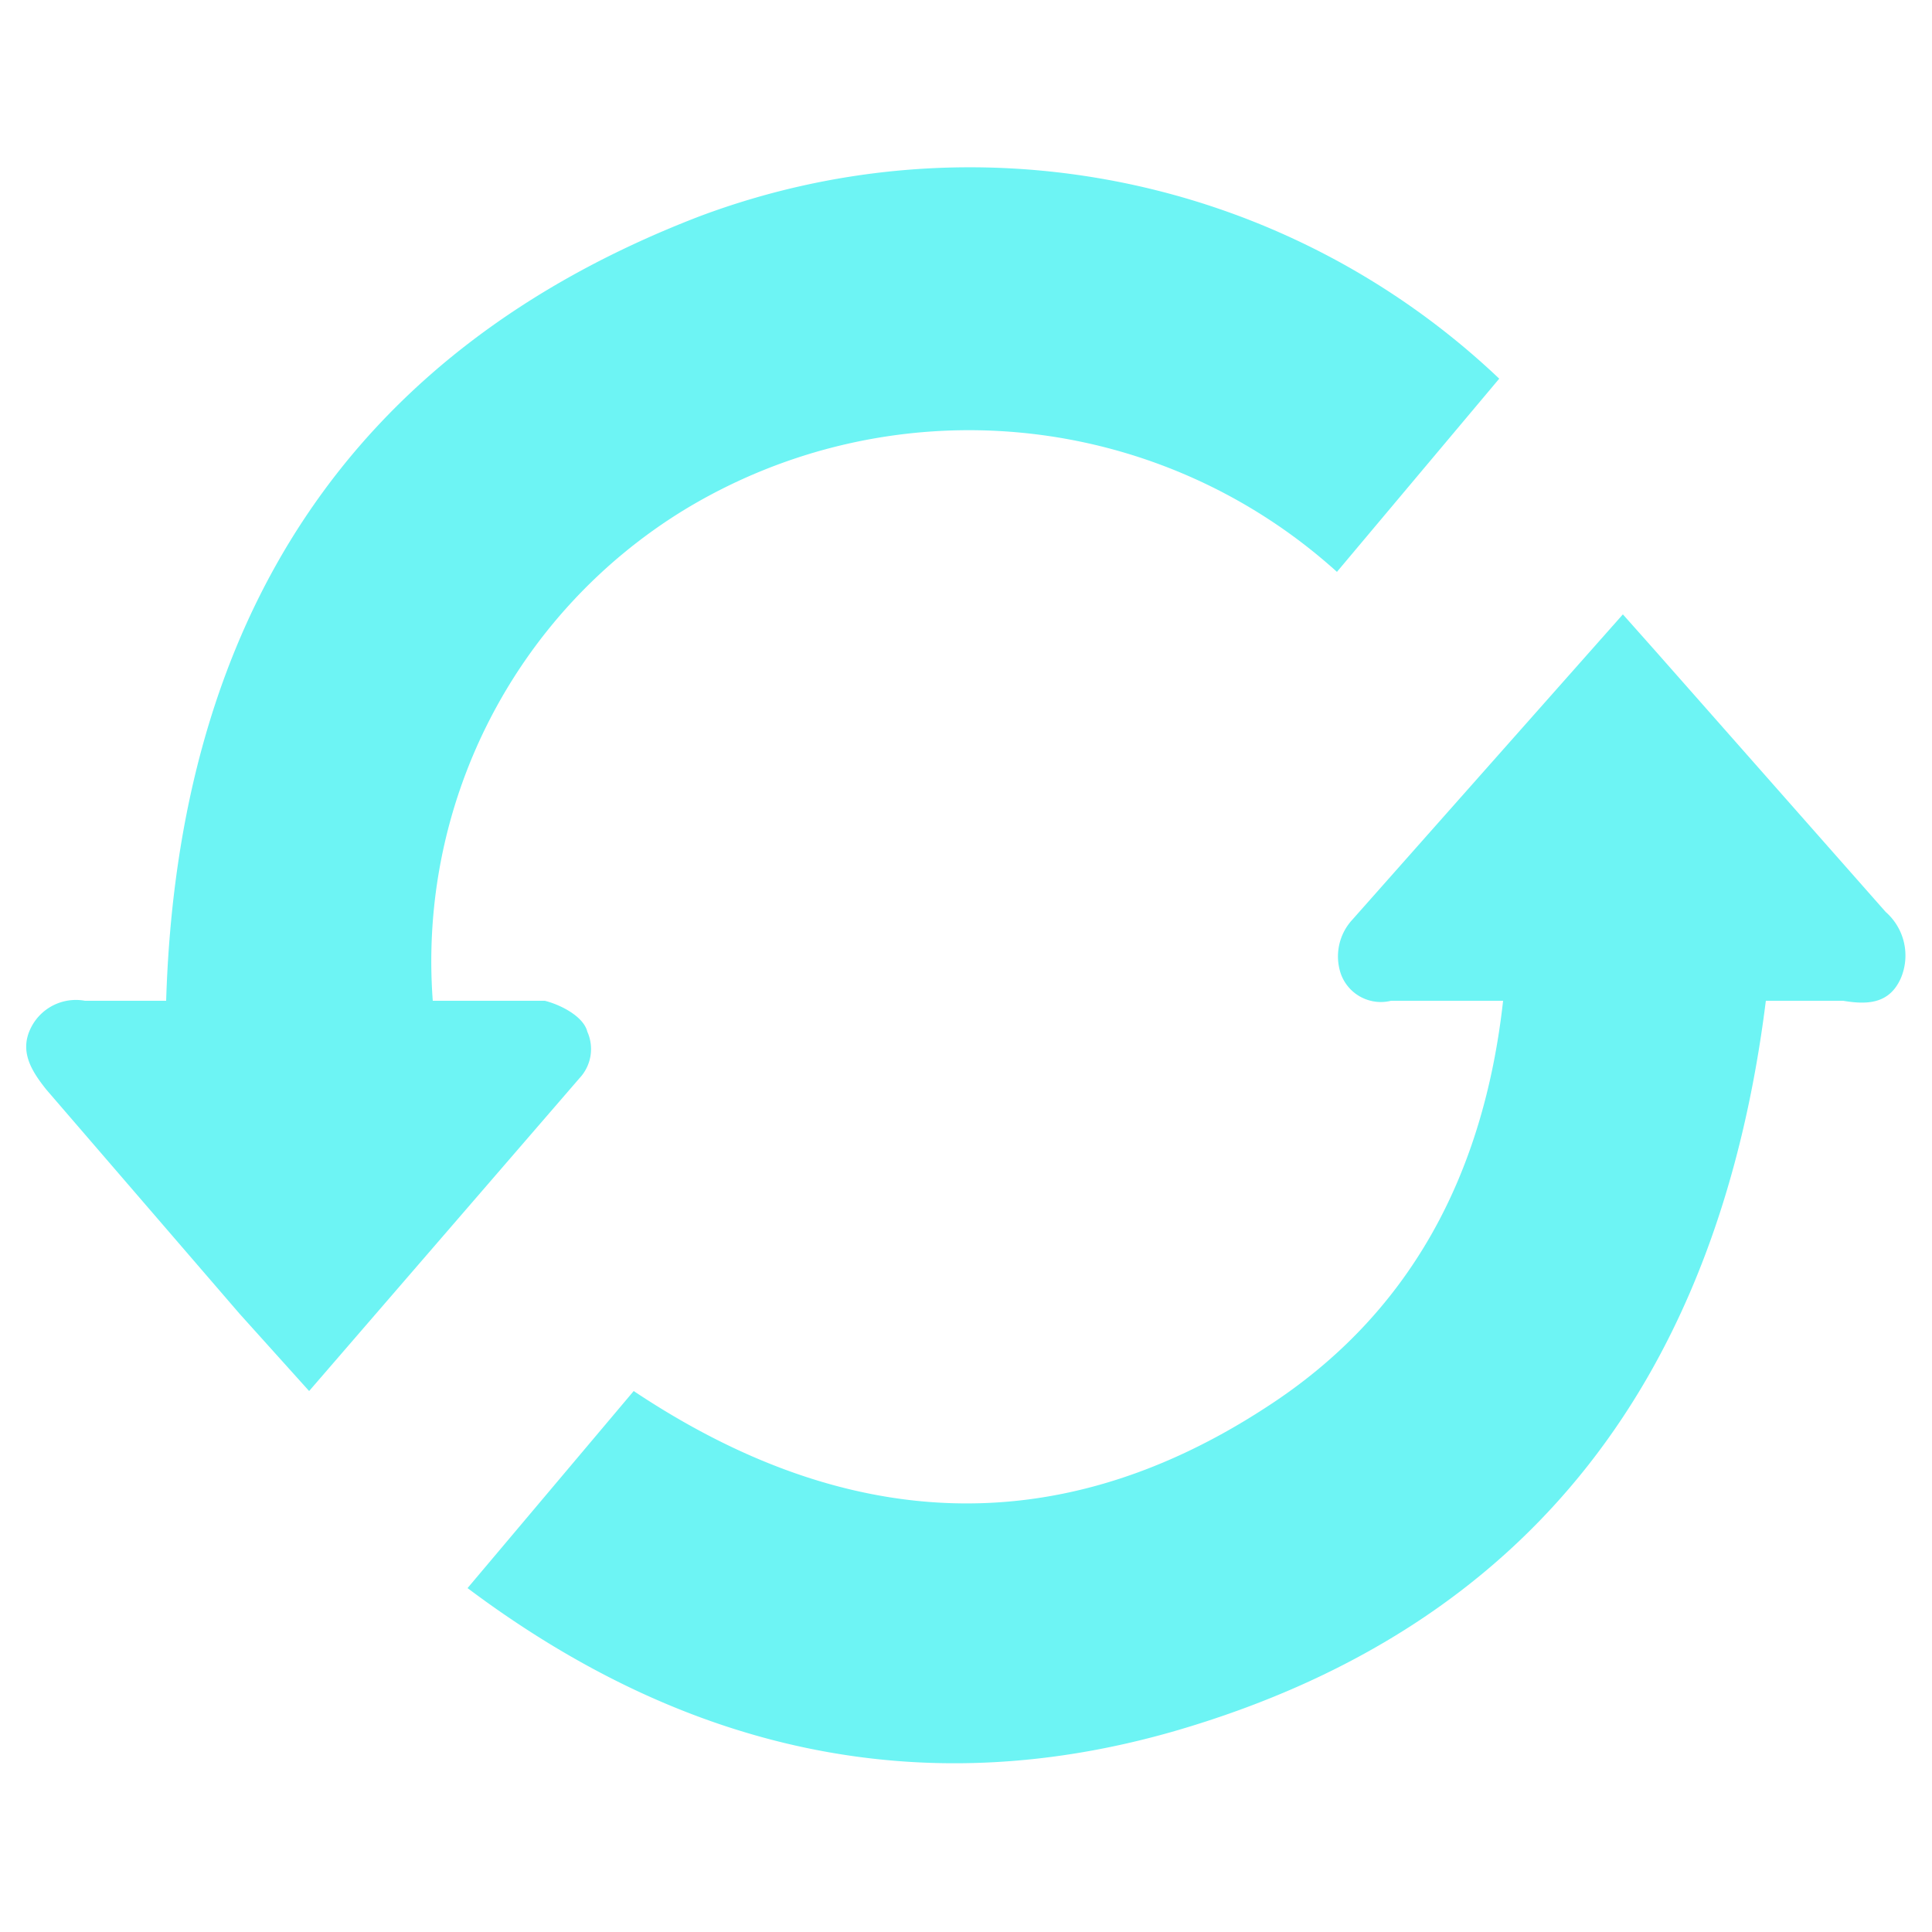 <svg xmlns="http://www.w3.org/2000/svg" viewBox="0 0 50 50"><path d="M4.3,25.9C4.6,16.1,9,9.1,18.1,5.6A19.9,19.9,0,0,1,38.8,9.8l-4.2,5a14.2,14.2,0,0,0-16.9-1.6,13.7,13.7,0,0,0-6.5,12.7h2.9c.4.1,1,.4,1.1.8a1.1,1.1,0,0,1-.2,1.2L8,36,6.2,34l-5-5.8c-.4-.5-.7-1-.4-1.6a1.3,1.3,0,0,1,1.4-.7Z" style="fill:#6df4f4"/><path d="M38.9,25.9H36a1.1,1.1,0,0,1-1.3-.7,1.4,1.4,0,0,1,.3-1.4l7-7.9.8.9,6,6.8a1.5,1.5,0,0,1,.4,1.7c-.3.7-.9.7-1.5.6h-2c-1.2,9.6-6,16.2-15.3,18.9-6.6,1.9-12.7.5-18.3-3.7L16.4,36c5.4,3.6,10.9,4,16.4.4C36.5,34,38.4,30.4,38.9,25.9Z" style="fill:#6df4f4"/></svg>
